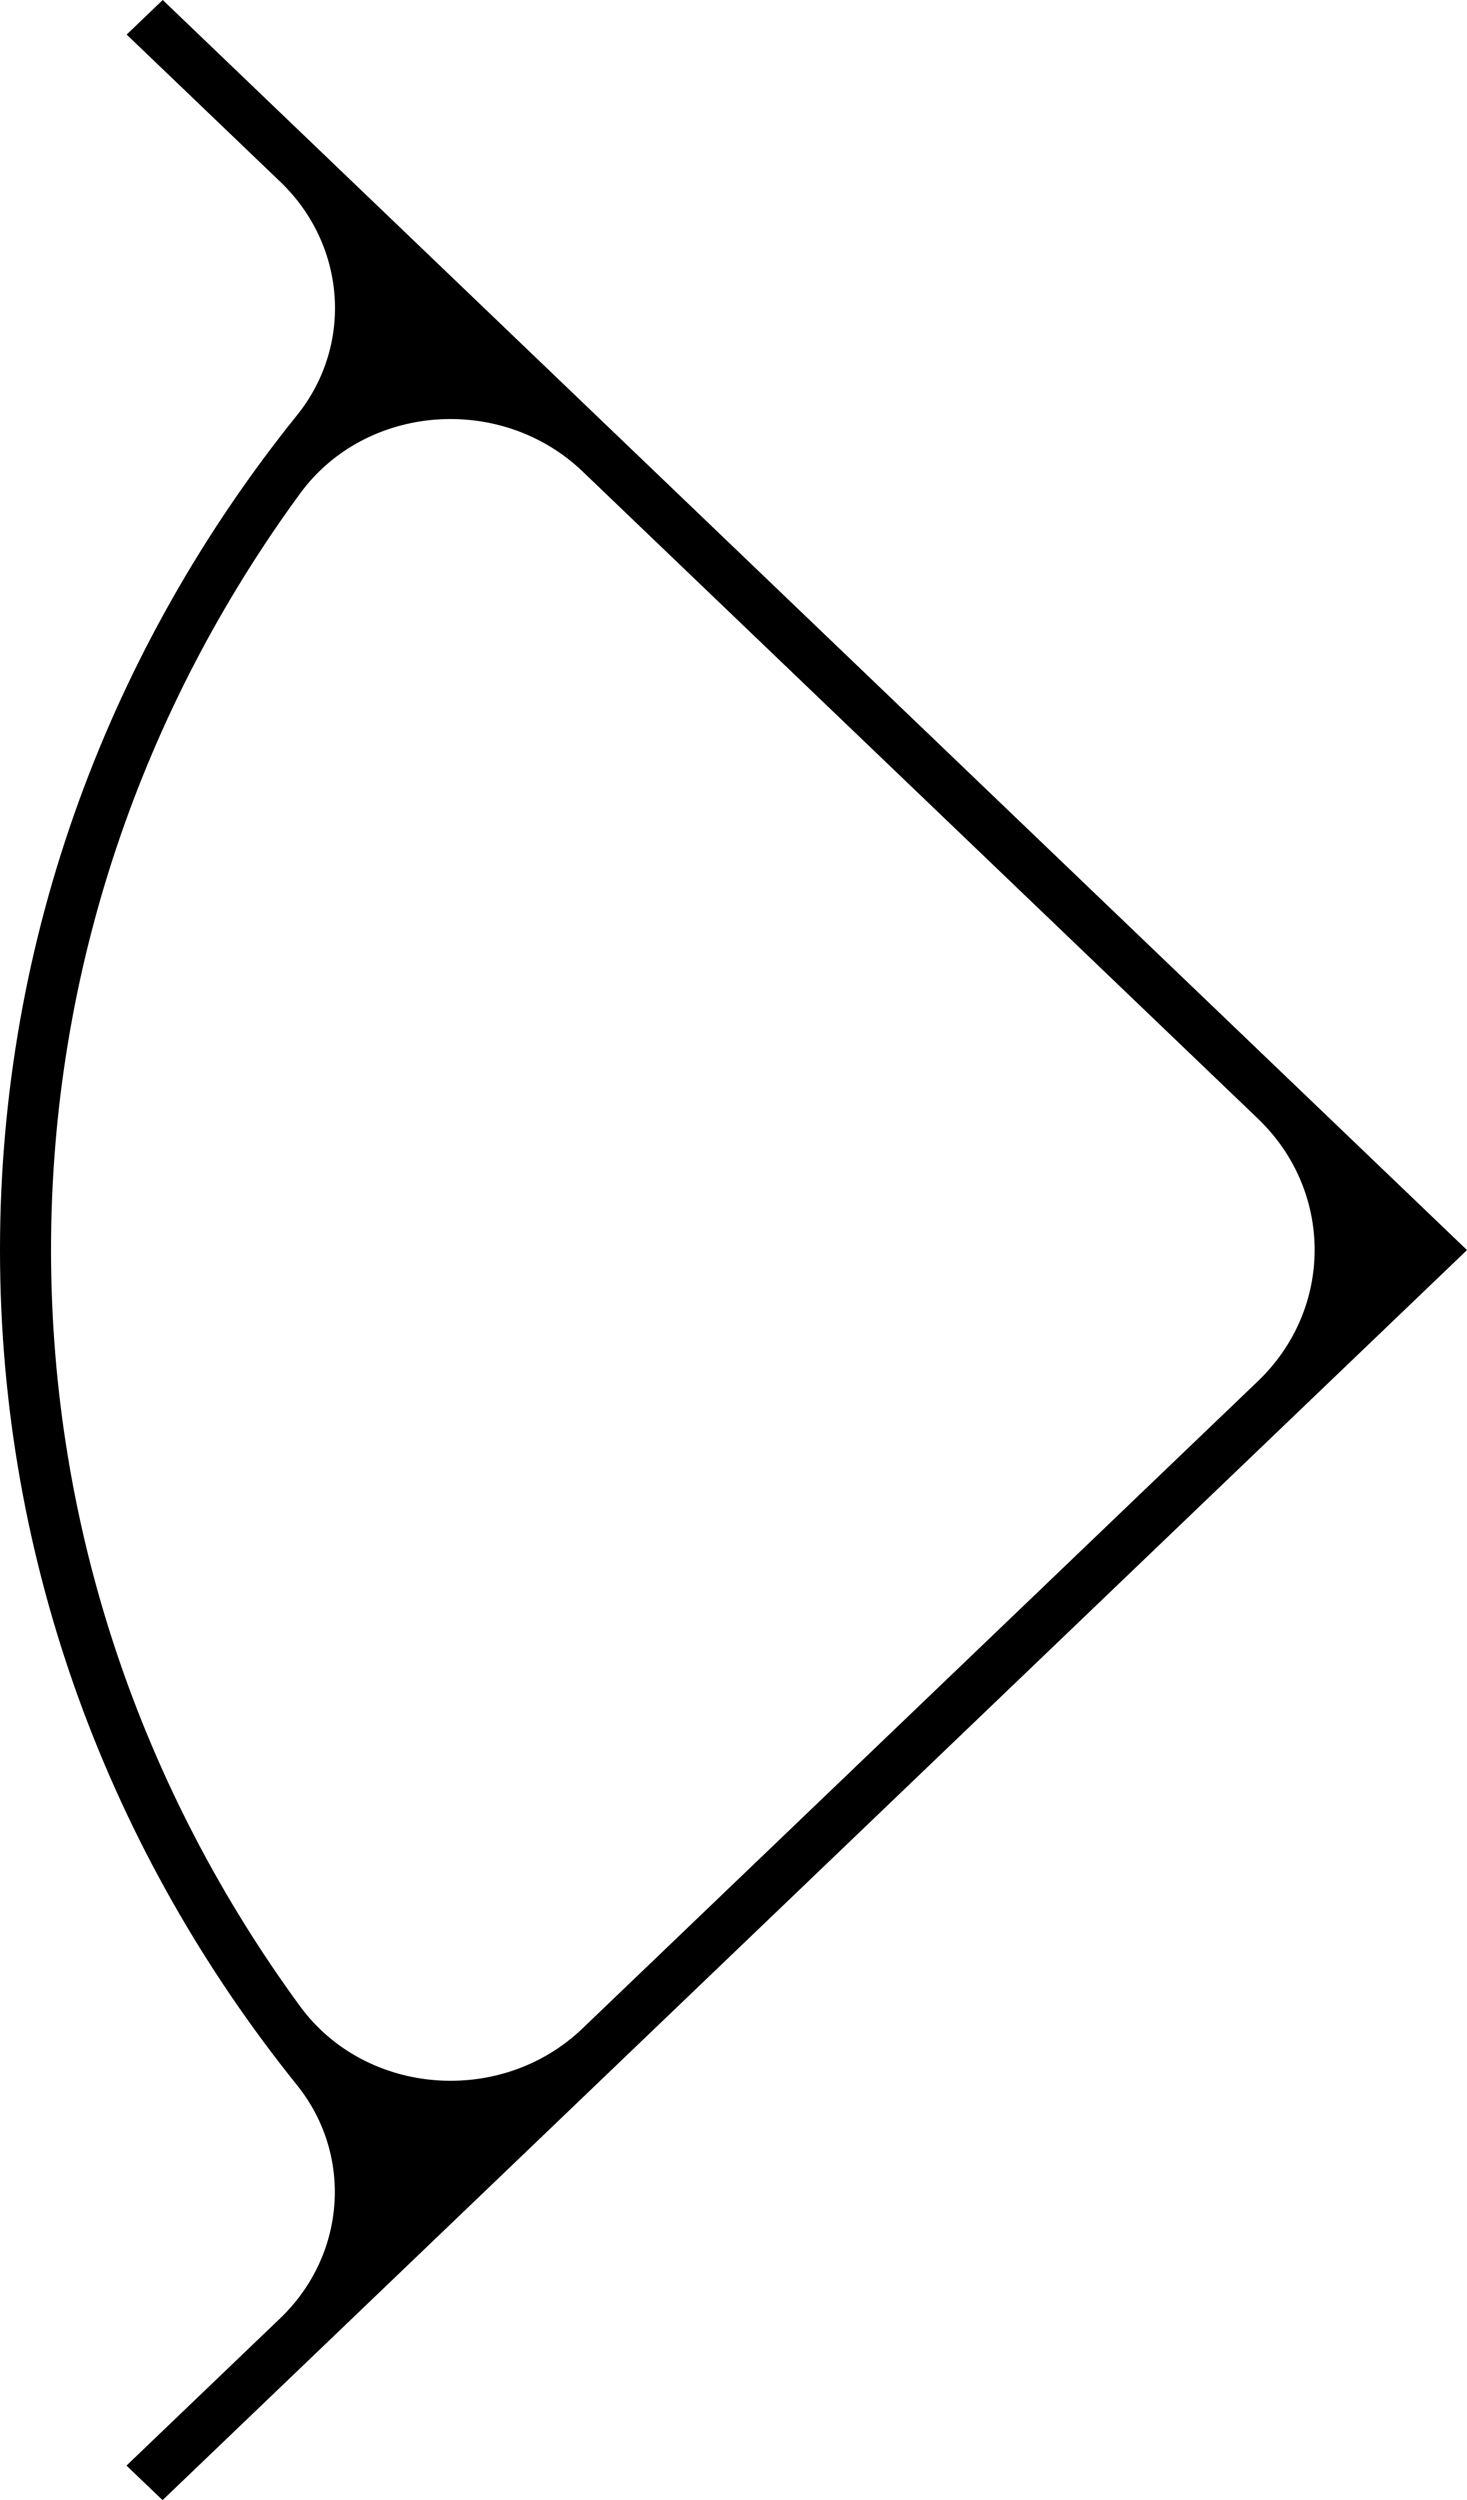 <svg width="27" height="46" viewBox="0 0 27 46" fill="none" xmlns="http://www.w3.org/2000/svg">
<path d="M2.995 0L2.331 0.636L5.16 3.346C6.368 4.503 6.509 6.344 5.467 7.639C2.04 11.896 0 17.223 0 23C0 28.777 2.04 34.104 5.464 38.361C6.506 39.656 6.365 41.497 5.157 42.654L2.328 45.364L2.992 46L27 23L2.995 0ZM0.939 23C0.939 17.829 2.635 13.029 5.52 9.084C6.731 7.426 9.225 7.243 10.721 8.673L23.151 20.581C24.544 21.915 24.544 24.079 23.151 25.413L10.721 37.321C9.228 38.751 6.734 38.568 5.52 36.91C2.635 32.965 0.939 28.168 0.939 22.994V23Z" fill="black"/>
</svg>
